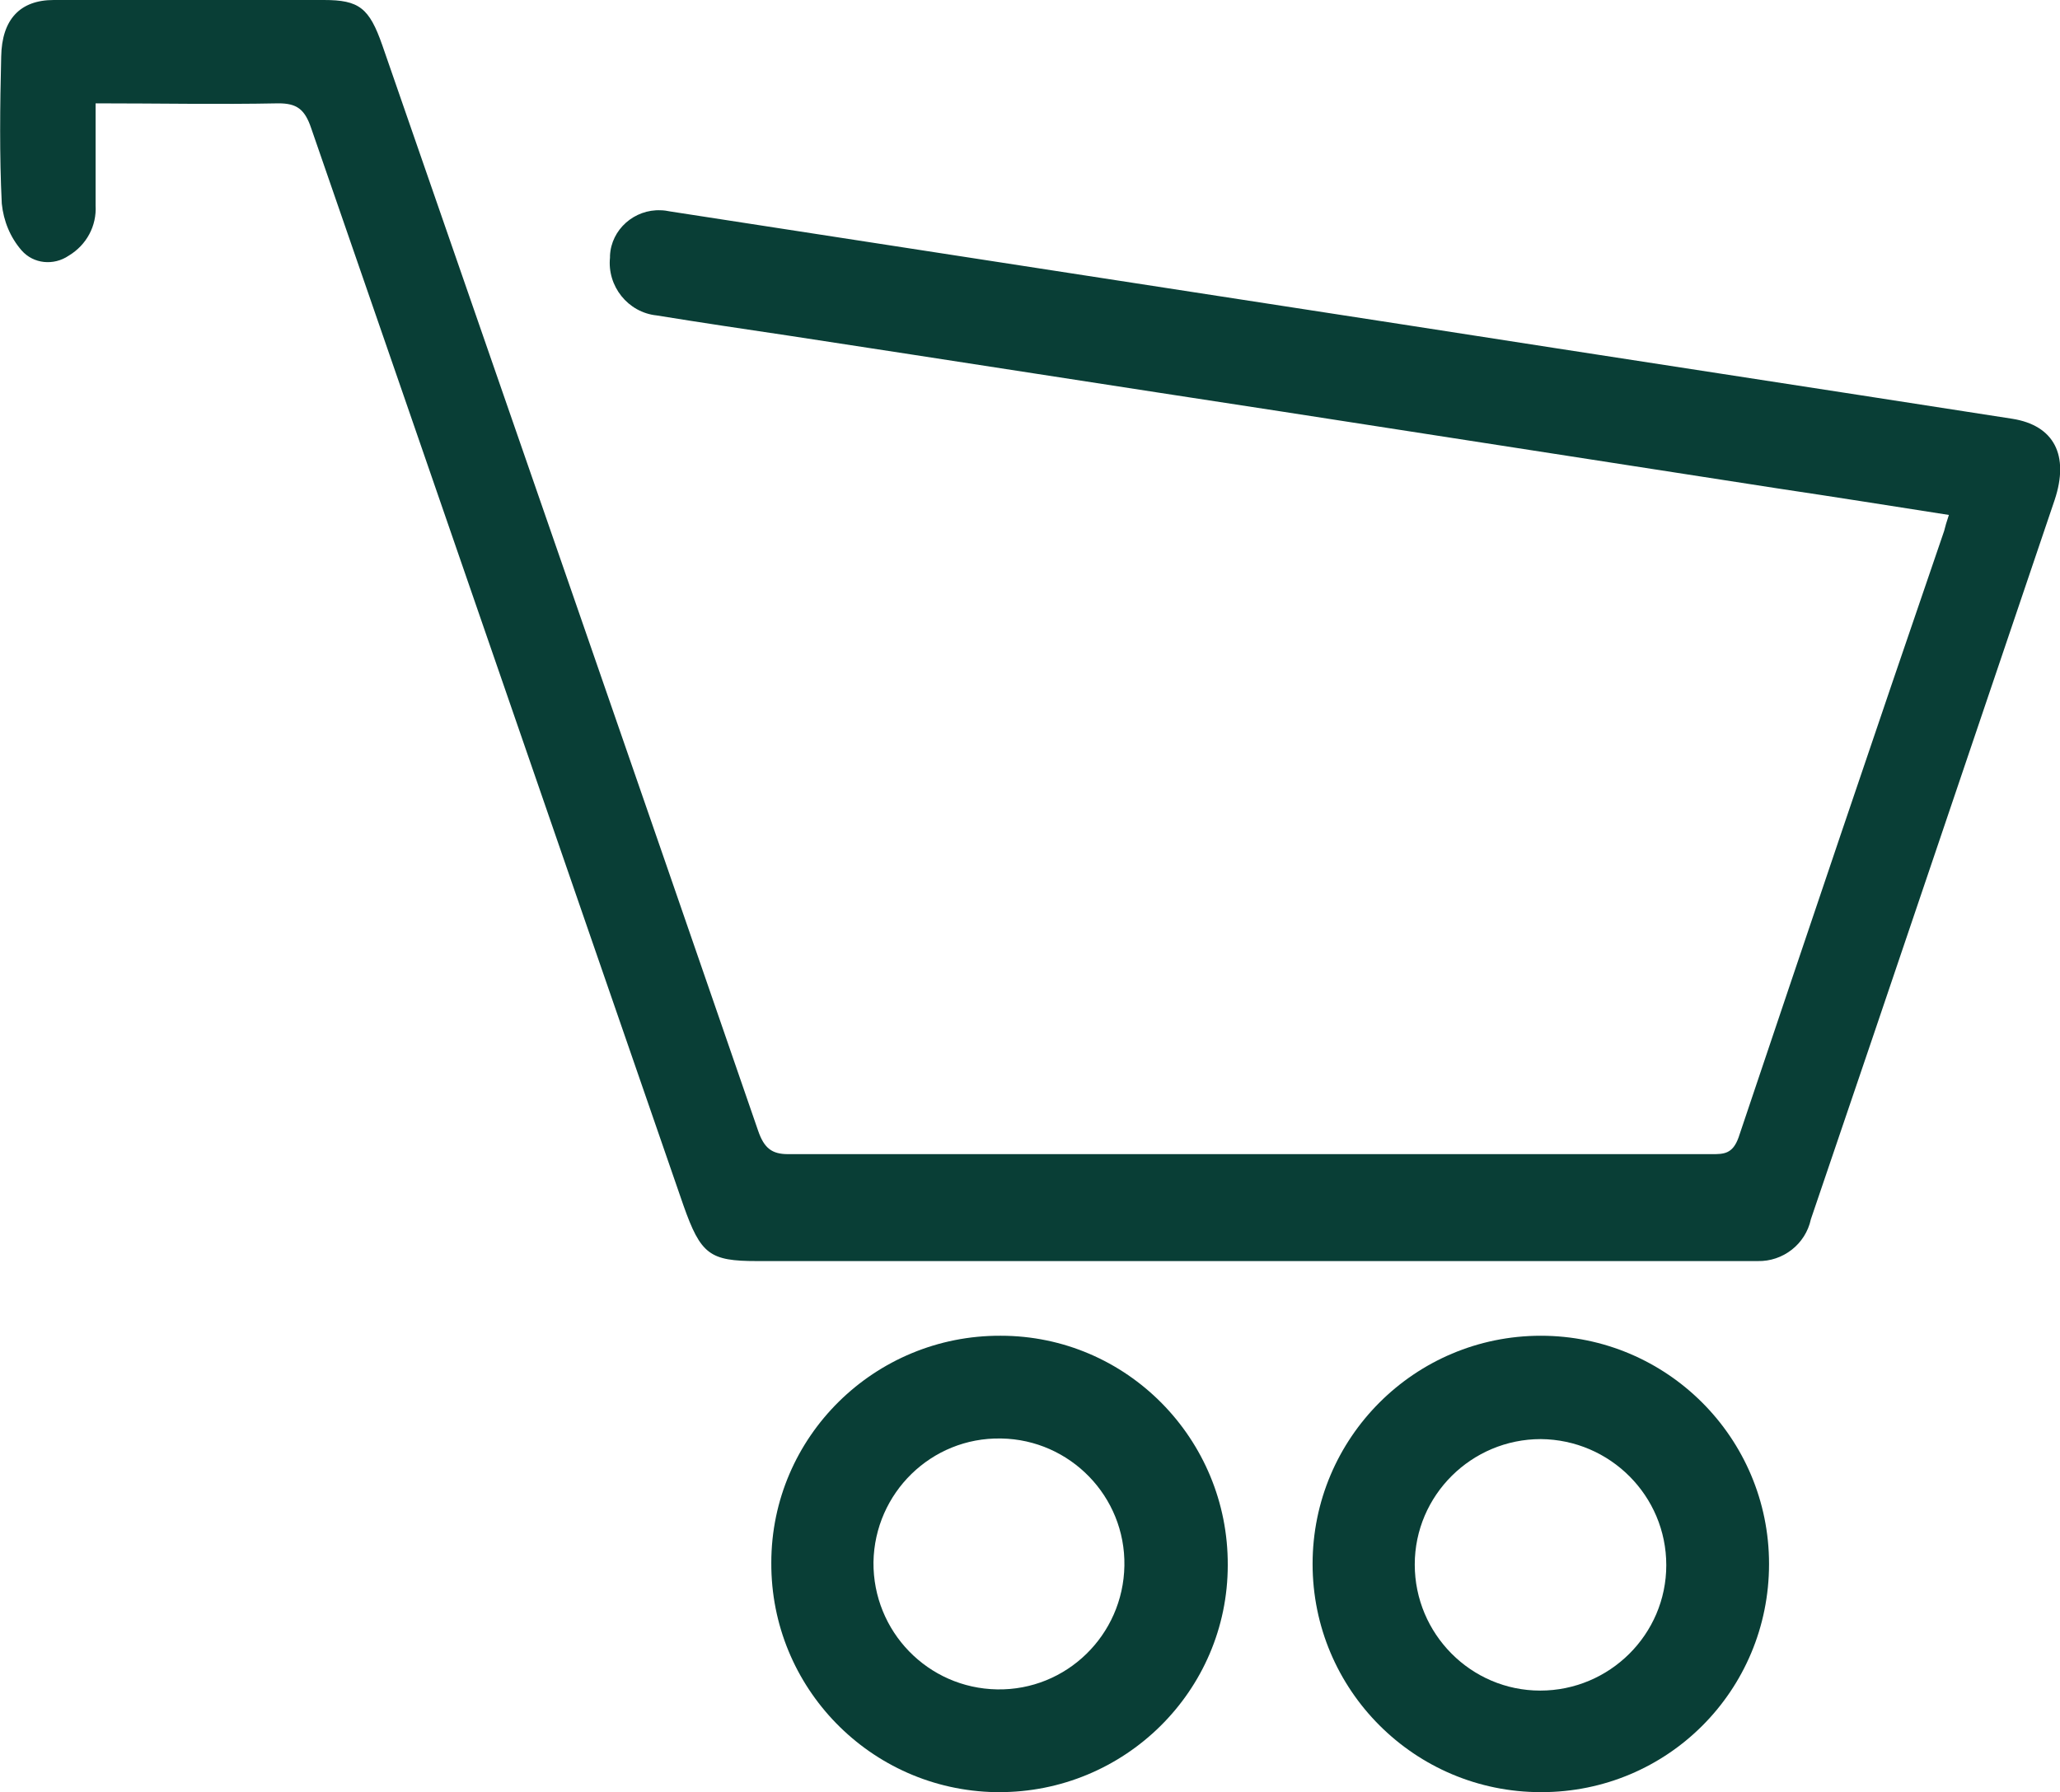 <?xml version="1.0" encoding="UTF-8"?> <svg xmlns="http://www.w3.org/2000/svg" id="Layer_4" viewBox="0 0 34.48 30"><g id="Group_36"><path id="Path_23" d="M1.6,1.74c0,.61,0,1.16,0,1.7,.02,.34-.15,.66-.45,.84-.25,.17-.59,.14-.79-.09-.19-.22-.3-.49-.33-.78C-.01,2.6,0,1.77,.02,.95,.03,.32,.34,0,.9,0,2.41,0,3.91,0,5.42,0,6.01,0,6.18,.13,6.4,.76c2.1,6.06,4.2,12.11,6.29,18.17,.1,.29,.23,.39,.5,.39,5.15,0,10.31,0,15.46,0,.2,0,.35,0,.45-.28,1.14-3.39,2.28-6.77,3.44-10.15,.02-.08,.04-.15,.08-.27-.96-.15-1.9-.3-2.84-.44-2.77-.43-5.55-.86-8.32-1.29-2.75-.42-5.5-.85-8.25-1.27-.74-.11-1.48-.22-2.22-.34-.48-.05-.83-.49-.78-.97,0-.01,0-.02,0-.03,.02-.44,.41-.78,.85-.76,.05,0,.11,.01,.16,.02,4.08,.63,8.16,1.26,12.25,1.89,3.4,.53,6.81,1.05,10.21,1.58,.7,.11,.96,.61,.71,1.36-1.36,4.01-2.71,8.02-4.08,12.04-.09,.42-.47,.71-.89,.7H12.67c-.79,0-.94-.11-1.23-.93C9.36,14.17,7.29,8.16,5.21,2.15c-.11-.33-.25-.42-.55-.42-1,.02-2.01,0-3.06,0Z" style="fill:#093e36;"></path><path id="Path_24" d="M25.79,30c-2.11,0-3.82-1.71-3.82-3.82,0-2.11,1.71-3.82,3.82-3.82s3.82,1.71,3.82,3.82h0c0,2.12-1.7,3.82-3.81,3.82h-.01Zm0-5.91c-1.16,0-2.11,.94-2.11,2.1,0,1.16,.94,2.11,2.1,2.11,1.16,0,2.11-.94,2.11-2.1h0c0-1.16-.94-2.1-2.1-2.11h0Z" style="fill:#093e36;"></path><path id="Path_25" d="M12.91,26.16c0-2.11,1.73-3.81,3.84-3.8,2.11,0,3.81,1.73,3.8,3.84,0,2.11-1.73,3.81-3.84,3.8-.02,0-.03,0-.05,0-2.09-.04-3.76-1.75-3.75-3.84Zm3.84-2.08c-1.16-.02-2.11,.91-2.13,2.07-.01,1.16,.91,2.11,2.07,2.13,1.16,.02,2.11-.91,2.13-2.07h0c.02-1.16-.91-2.11-2.06-2.13,0,0,0,0-.01,0h0Z" style="fill:#093e36;"></path></g></svg> 